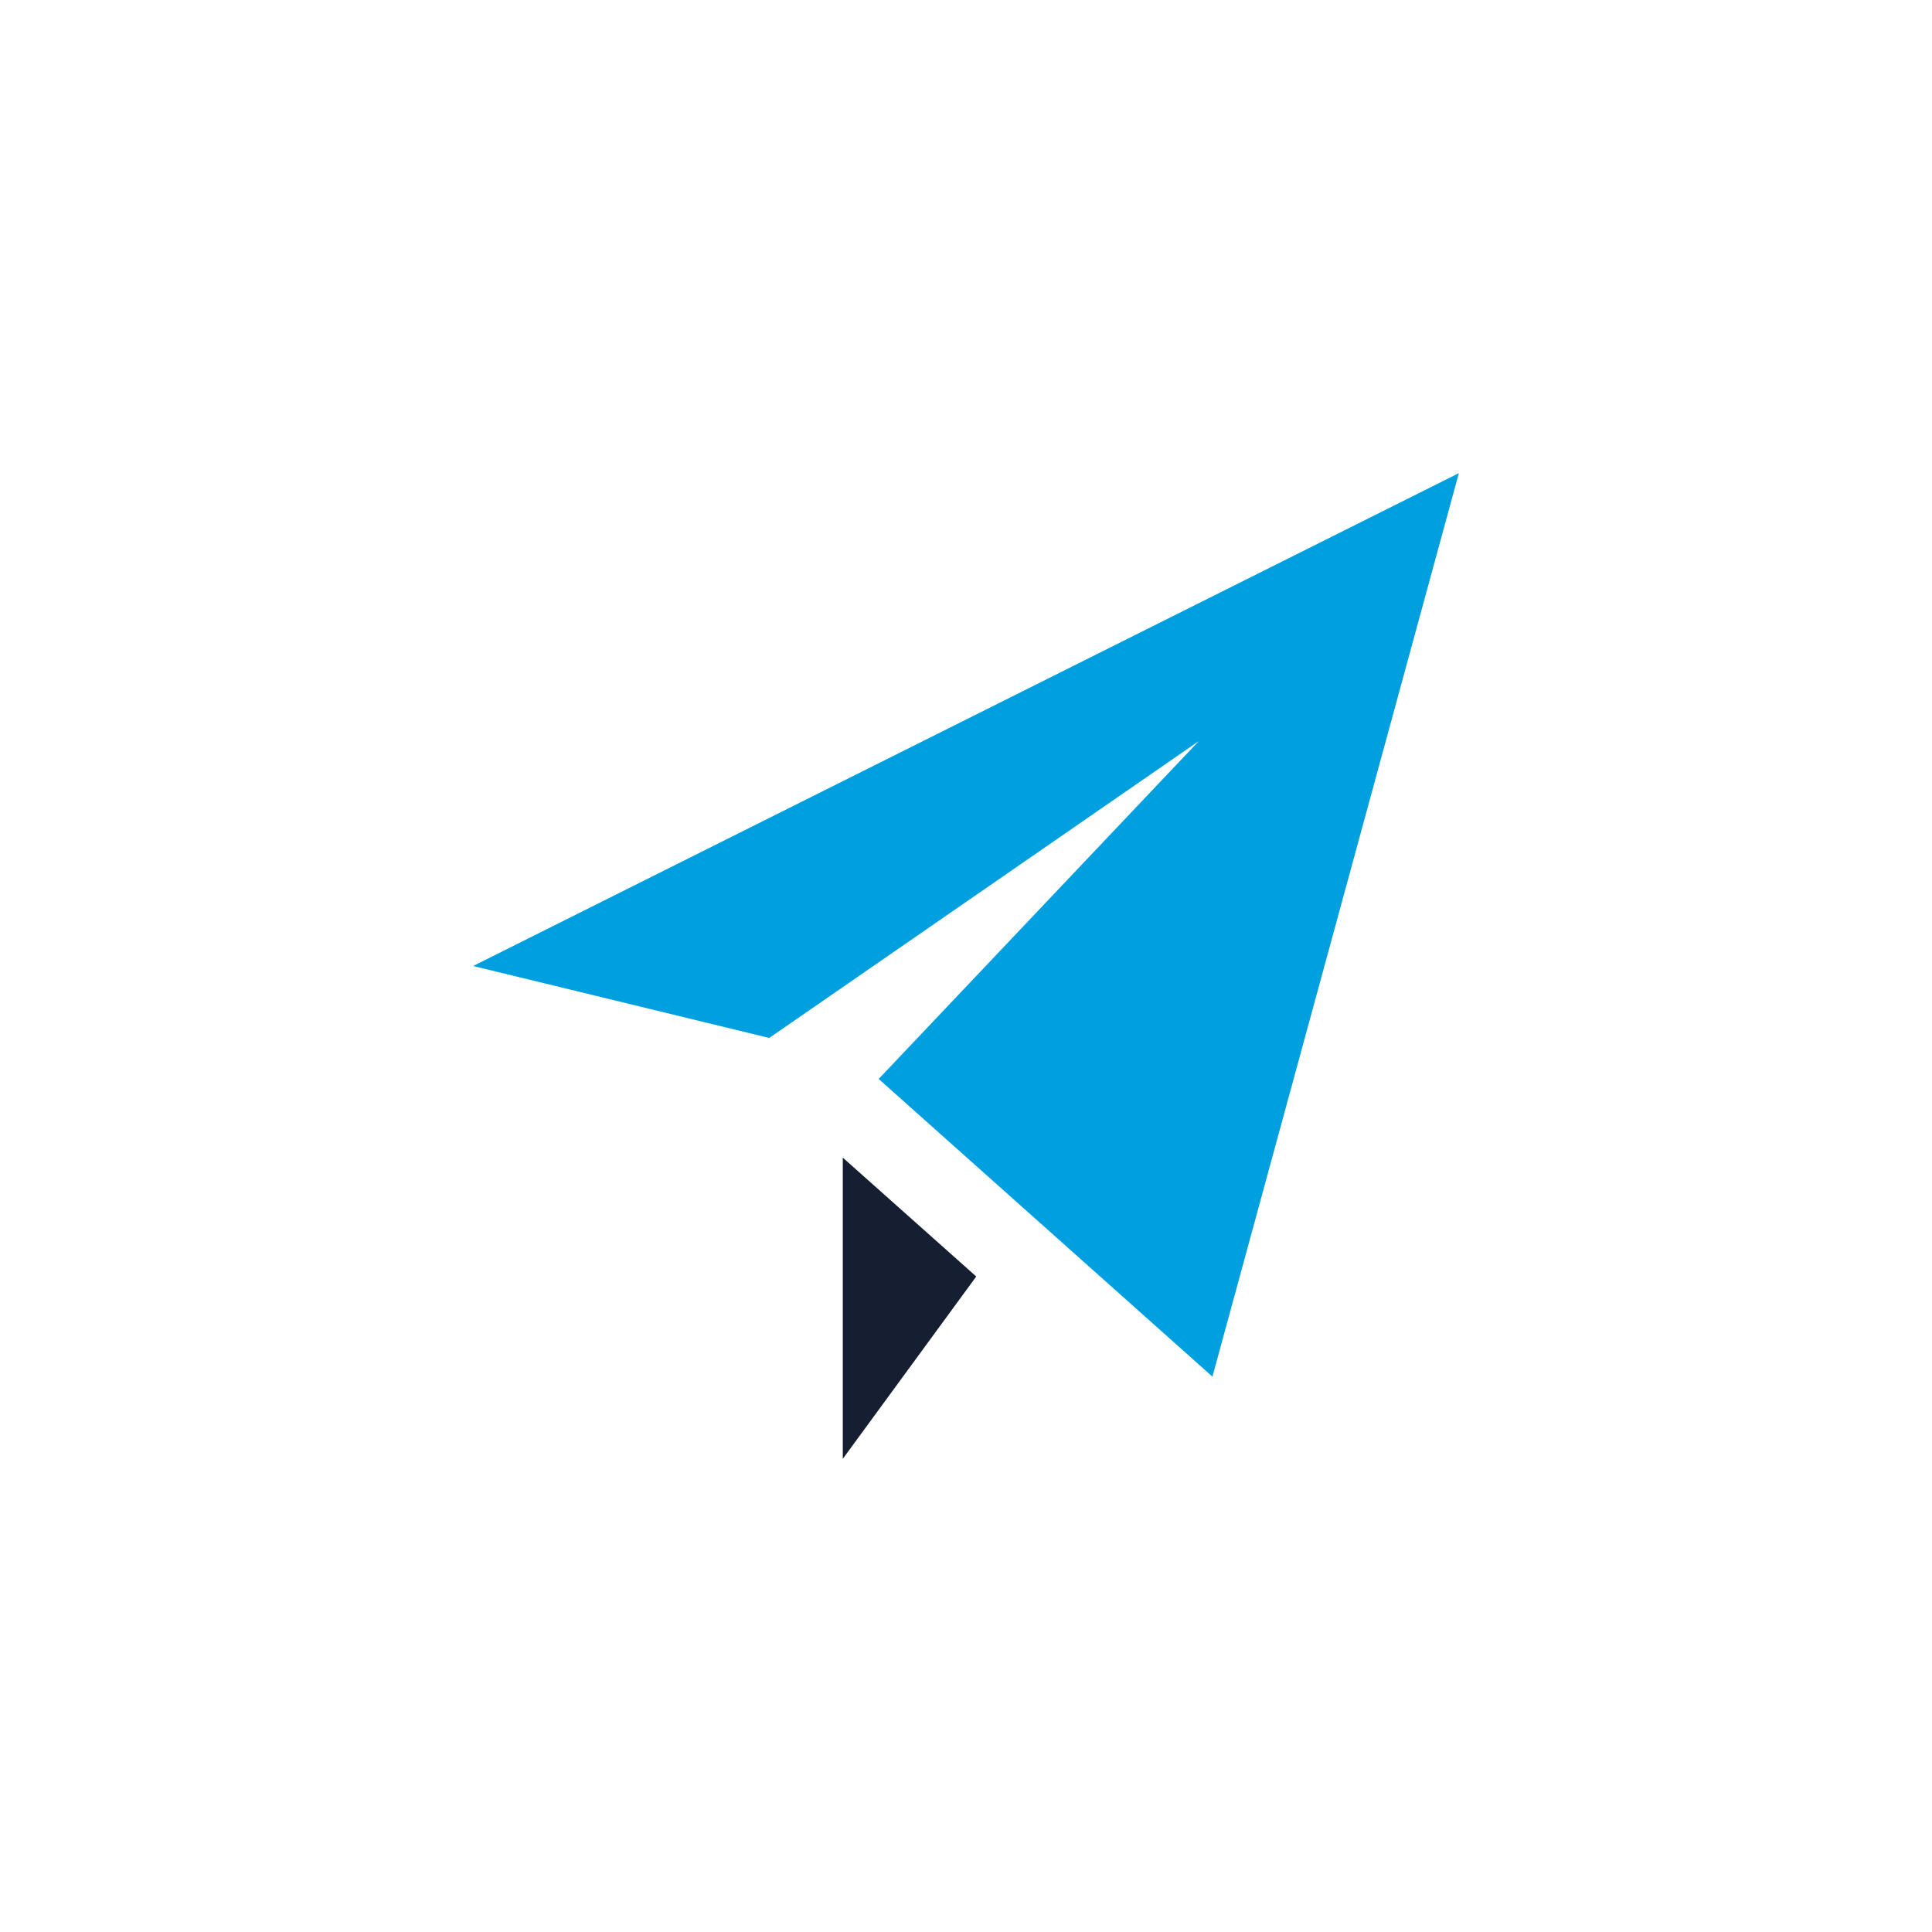 <?xml version="1.0" encoding="UTF-8"?><svg xmlns="http://www.w3.org/2000/svg" viewBox="0 0 98 98"><defs><style>.d{fill:#fff;opacity:0;}.e{fill:#151f31;}.f{fill:#009fe0;}</style></defs><g id="a"><rect class="d" width="98" height="98"/></g><g id="b"><g id="c"><polygon class="f" points="61.5 69.83 44.57 54.73 60.81 37.59 39.02 52.65 24 49 74 24 61.5 69.83"/><polygon class="e" points="42.75 74 49.52 64.75 42.75 58.72 42.75 74"/></g></g></svg>